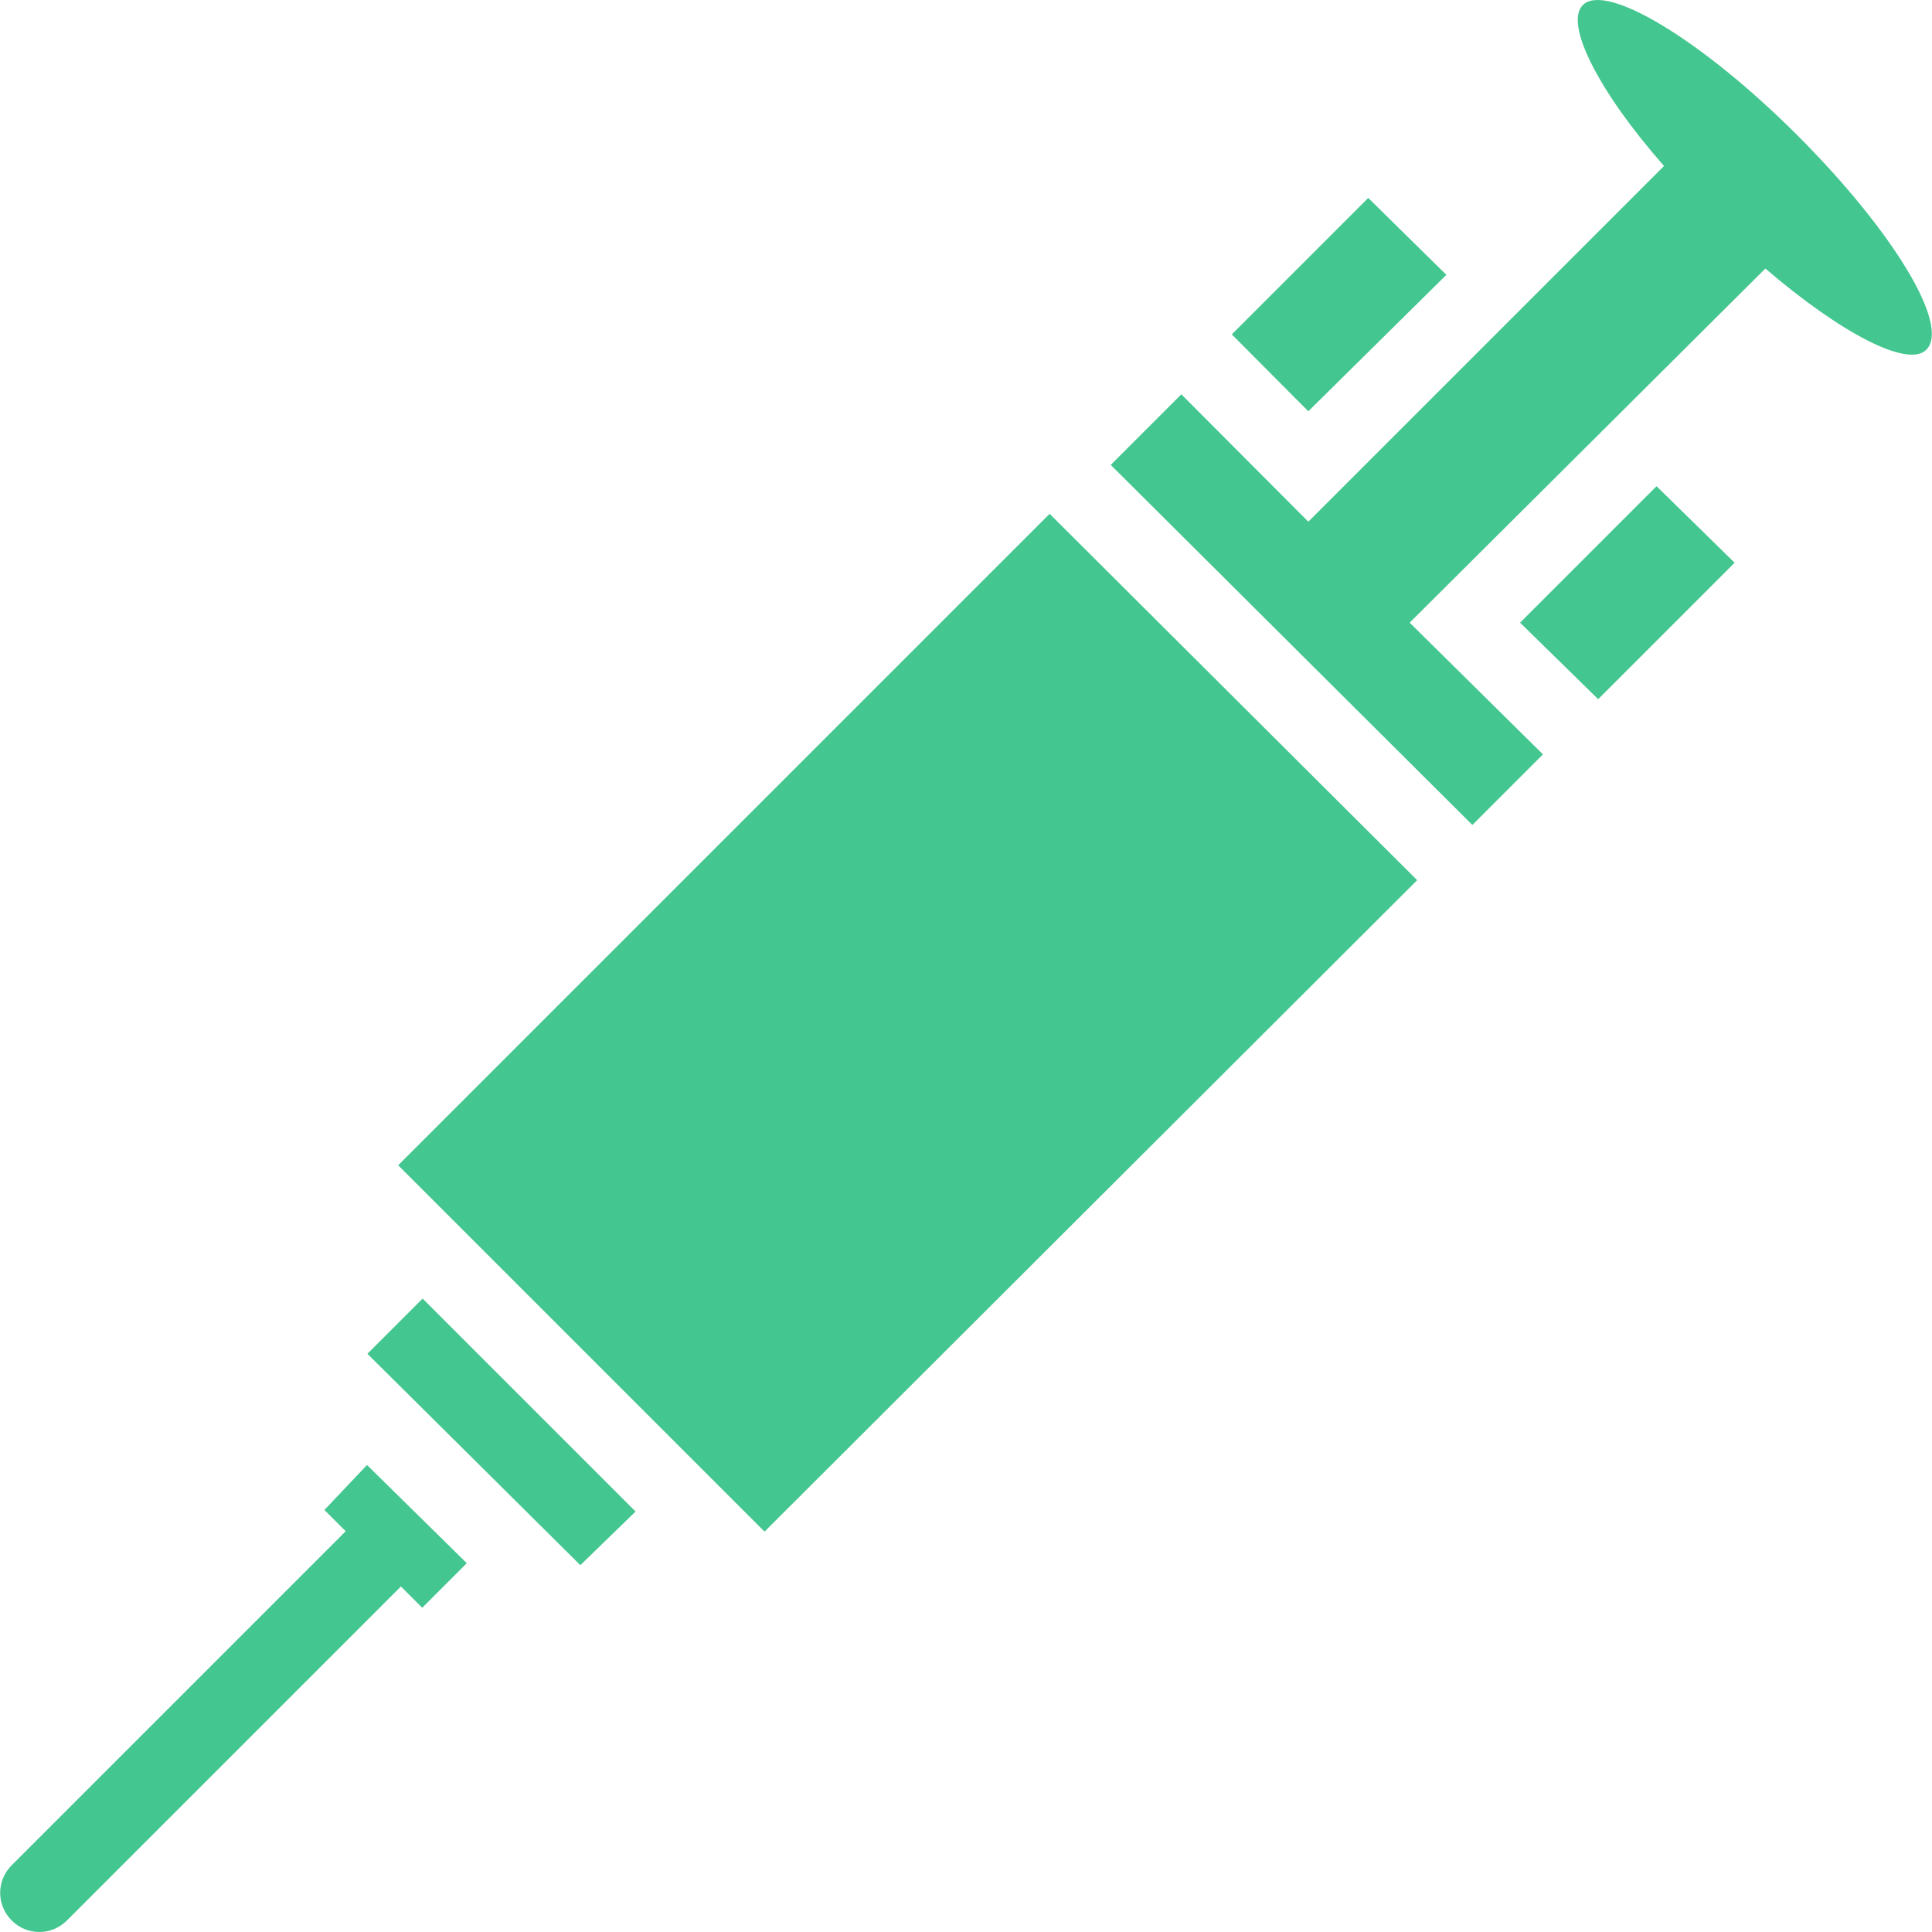 <?xml version="1.0" encoding="UTF-8"?> <svg xmlns="http://www.w3.org/2000/svg" xmlns:xlink="http://www.w3.org/1999/xlink" version="1.1" id="Capa_1" x="0px" y="0px" viewBox="0 0 489.921 489.921" style="enable-background:new 0 0 489.921 489.921;" xml:space="preserve"><g><g><g><path d="M455.767,34.296c-24.1-24.1-48.6-38.9-54.4-33c-4.7,4.7,3.9,21.8,20.6,40.8l-90.2,90.2l-32.2-32.3l-17.9,17.9l91.7,91.3 l17.9-17.9l-33.8-33.4l90.2-89.8c19,16.3,36.1,25.3,40.8,20.6C494.667,82.496,479.867,58.396,455.767,34.296z" fill="#000000" style="fill: rgb(67, 198, 143);"></path><polygon points="366.767,69.696 346.967,50.196 312.367,84.796 331.767,104.296 " fill="#000000" style="fill: rgb(67, 198, 143);"></polygon><polygon points="385.467,157.896 405.267,177.296 439.867,142.696 420.067,123.296 " fill="#000000" style="fill: rgb(67, 198, 143);"></polygon><polygon points="100.967,295.496 193.867,388.396 359.367,223.196 266.167,130.296 " fill="#000000" style="fill: rgb(67, 198, 143);"></polygon><polygon points="93.167,343.296 147.167,396.896 161.167,383.296 107.167,329.296 " fill="#000000" style="fill: rgb(67, 198, 143);"></polygon><path d="M82.267,382.896l5.4,5.4l-84.7,84.7c-3.9,3.9-3.9,10.1,0,14l0,0c3.9,3.9,10.1,3.9,14,0l84.7-84.7l5.4,5.4l11.3-11.3 l-25.3-24.9L82.267,382.896z" fill="#000000" style="fill: rgb(67, 198, 143);"></path></g></g></g></svg> 